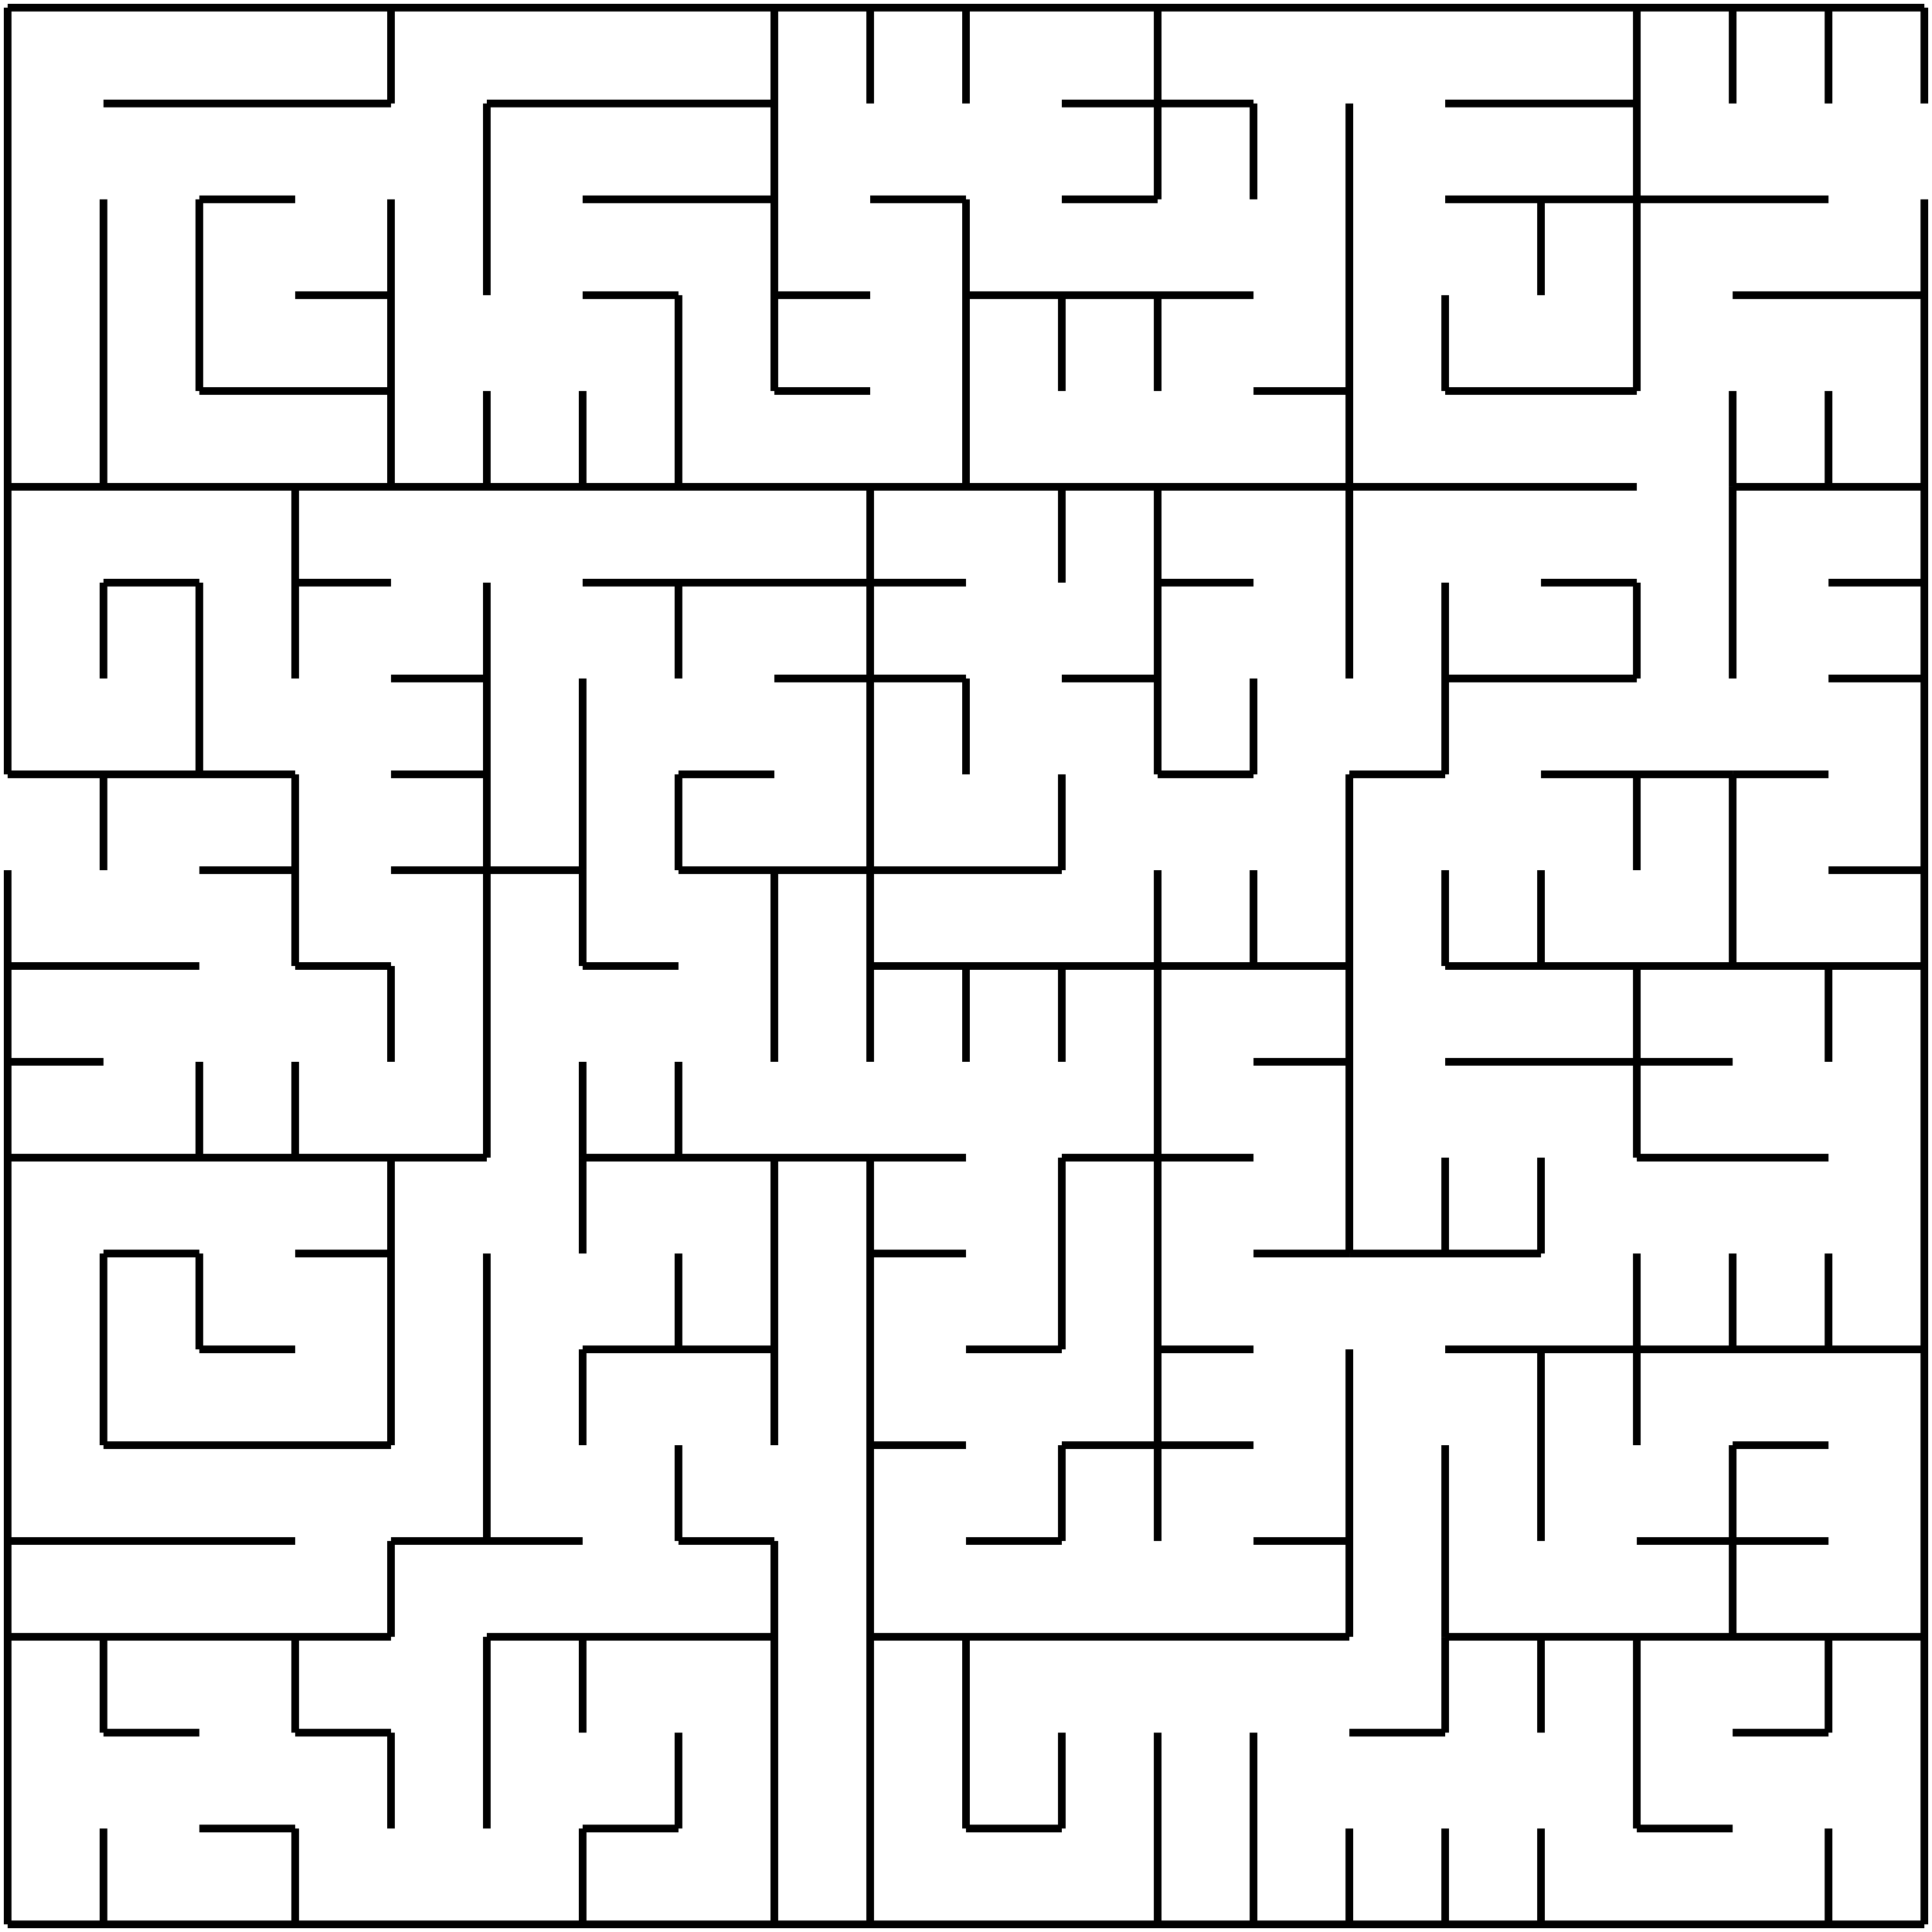 <?xml version="1.0" encoding="UTF-8" standalone="no"?>
<!DOCTYPE svg PUBLIC "-//W3C//DTD SVG 1.1//EN" "http://www.w3.org/Graphics/SVG/1.1/DTD/svg11.dtd">
<svg width="504" height="504" xmlns="http://www.w3.org/2000/svg">
<line x1="27" y1="27" x2="102" y2="27" stroke="black" stroke-width="2"/>
<line x1="27" y1="52" x2="27" y2="127" stroke="black" stroke-width="2"/>
<line x1="52" y1="52" x2="52" y2="102" stroke="black" stroke-width="2"/>
<line x1="52" y1="52" x2="77" y2="52" stroke="black" stroke-width="2"/>
<line x1="77" y1="77" x2="102" y2="77" stroke="black" stroke-width="2"/>
<line x1="52" y1="102" x2="102" y2="102" stroke="black" stroke-width="2"/>
<line x1="102" y1="2" x2="102" y2="27" stroke="black" stroke-width="2"/>
<line x1="102" y1="52" x2="102" y2="127" stroke="black" stroke-width="2"/>
<line x1="127" y1="27" x2="202" y2="27" stroke="black" stroke-width="2"/>
<line x1="127" y1="27" x2="127" y2="77" stroke="black" stroke-width="2"/>
<line x1="127" y1="102" x2="127" y2="127" stroke="black" stroke-width="2"/>
<line x1="152" y1="52" x2="202" y2="52" stroke="black" stroke-width="2"/>
<line x1="152" y1="77" x2="177" y2="77" stroke="black" stroke-width="2"/>
<line x1="152" y1="102" x2="152" y2="127" stroke="black" stroke-width="2"/>
<line x1="177" y1="77" x2="177" y2="127" stroke="black" stroke-width="2"/>
<line x1="202" y1="2" x2="202" y2="102" stroke="black" stroke-width="2"/>
<line x1="227" y1="2" x2="227" y2="27" stroke="black" stroke-width="2"/>
<line x1="227" y1="52" x2="252" y2="52" stroke="black" stroke-width="2"/>
<line x1="202" y1="77" x2="227" y2="77" stroke="black" stroke-width="2"/>
<line x1="202" y1="102" x2="227" y2="102" stroke="black" stroke-width="2"/>
<line x1="252" y1="2" x2="252" y2="27" stroke="black" stroke-width="2"/>
<line x1="252" y1="52" x2="252" y2="127" stroke="black" stroke-width="2"/>
<line x1="277" y1="27" x2="302" y2="27" stroke="black" stroke-width="2"/>
<line x1="277" y1="52" x2="302" y2="52" stroke="black" stroke-width="2"/>
<line x1="302" y1="2" x2="302" y2="52" stroke="black" stroke-width="2"/>
<line x1="302" y1="27" x2="327" y2="27" stroke="black" stroke-width="2"/>
<line x1="327" y1="27" x2="327" y2="52" stroke="black" stroke-width="2"/>
<line x1="252" y1="77" x2="327" y2="77" stroke="black" stroke-width="2"/>
<line x1="277" y1="77" x2="277" y2="102" stroke="black" stroke-width="2"/>
<line x1="302" y1="77" x2="302" y2="102" stroke="black" stroke-width="2"/>
<line x1="327" y1="102" x2="352" y2="102" stroke="black" stroke-width="2"/>
<line x1="352" y1="27" x2="352" y2="127" stroke="black" stroke-width="2"/>
<line x1="377" y1="27" x2="427" y2="27" stroke="black" stroke-width="2"/>
<line x1="377" y1="52" x2="427" y2="52" stroke="black" stroke-width="2"/>
<line x1="377" y1="77" x2="377" y2="102" stroke="black" stroke-width="2"/>
<line x1="402" y1="52" x2="402" y2="77" stroke="black" stroke-width="2"/>
<line x1="377" y1="102" x2="427" y2="102" stroke="black" stroke-width="2"/>
<line x1="427" y1="2" x2="427" y2="102" stroke="black" stroke-width="2"/>
<line x1="452" y1="2" x2="452" y2="27" stroke="black" stroke-width="2"/>
<line x1="477" y1="2" x2="477" y2="27" stroke="black" stroke-width="2"/>
<line x1="427" y1="52" x2="477" y2="52" stroke="black" stroke-width="2"/>
<line x1="452" y1="77" x2="502" y2="77" stroke="black" stroke-width="2"/>
<line x1="452" y1="102" x2="452" y2="127" stroke="black" stroke-width="2"/>
<line x1="477" y1="102" x2="477" y2="127" stroke="black" stroke-width="2"/>
<line x1="2" y1="127" x2="427" y2="127" stroke="black" stroke-width="2"/>
<line x1="452" y1="127" x2="502" y2="127" stroke="black" stroke-width="2"/>
<line x1="27" y1="152" x2="52" y2="152" stroke="black" stroke-width="2"/>
<line x1="27" y1="152" x2="27" y2="177" stroke="black" stroke-width="2"/>
<line x1="52" y1="152" x2="52" y2="202" stroke="black" stroke-width="2"/>
<line x1="77" y1="127" x2="77" y2="177" stroke="black" stroke-width="2"/>
<line x1="77" y1="152" x2="102" y2="152" stroke="black" stroke-width="2"/>
<line x1="102" y1="177" x2="127" y2="177" stroke="black" stroke-width="2"/>
<line x1="2" y1="202" x2="77" y2="202" stroke="black" stroke-width="2"/>
<line x1="102" y1="202" x2="127" y2="202" stroke="black" stroke-width="2"/>
<line x1="27" y1="202" x2="27" y2="227" stroke="black" stroke-width="2"/>
<line x1="52" y1="227" x2="77" y2="227" stroke="black" stroke-width="2"/>
<line x1="2" y1="252" x2="52" y2="252" stroke="black" stroke-width="2"/>
<line x1="2" y1="277" x2="27" y2="277" stroke="black" stroke-width="2"/>
<line x1="52" y1="277" x2="52" y2="302" stroke="black" stroke-width="2"/>
<line x1="77" y1="202" x2="77" y2="252" stroke="black" stroke-width="2"/>
<line x1="77" y1="277" x2="77" y2="302" stroke="black" stroke-width="2"/>
<line x1="102" y1="227" x2="127" y2="227" stroke="black" stroke-width="2"/>
<line x1="77" y1="252" x2="102" y2="252" stroke="black" stroke-width="2"/>
<line x1="102" y1="252" x2="102" y2="277" stroke="black" stroke-width="2"/>
<line x1="127" y1="152" x2="127" y2="302" stroke="black" stroke-width="2"/>
<line x1="152" y1="152" x2="227" y2="152" stroke="black" stroke-width="2"/>
<line x1="152" y1="177" x2="152" y2="227" stroke="black" stroke-width="2"/>
<line x1="177" y1="152" x2="177" y2="177" stroke="black" stroke-width="2"/>
<line x1="177" y1="202" x2="177" y2="227" stroke="black" stroke-width="2"/>
<line x1="202" y1="177" x2="227" y2="177" stroke="black" stroke-width="2"/>
<line x1="177" y1="202" x2="202" y2="202" stroke="black" stroke-width="2"/>
<line x1="127" y1="227" x2="152" y2="227" stroke="black" stroke-width="2"/>
<line x1="177" y1="227" x2="227" y2="227" stroke="black" stroke-width="2"/>
<line x1="152" y1="227" x2="152" y2="252" stroke="black" stroke-width="2"/>
<line x1="152" y1="277" x2="152" y2="302" stroke="black" stroke-width="2"/>
<line x1="152" y1="252" x2="177" y2="252" stroke="black" stroke-width="2"/>
<line x1="177" y1="277" x2="177" y2="302" stroke="black" stroke-width="2"/>
<line x1="202" y1="227" x2="202" y2="277" stroke="black" stroke-width="2"/>
<line x1="2" y1="302" x2="127" y2="302" stroke="black" stroke-width="2"/>
<line x1="152" y1="302" x2="227" y2="302" stroke="black" stroke-width="2"/>
<line x1="27" y1="327" x2="27" y2="377" stroke="black" stroke-width="2"/>
<line x1="27" y1="327" x2="52" y2="327" stroke="black" stroke-width="2"/>
<line x1="77" y1="327" x2="102" y2="327" stroke="black" stroke-width="2"/>
<line x1="52" y1="327" x2="52" y2="352" stroke="black" stroke-width="2"/>
<line x1="52" y1="352" x2="77" y2="352" stroke="black" stroke-width="2"/>
<line x1="27" y1="377" x2="102" y2="377" stroke="black" stroke-width="2"/>
<line x1="2" y1="402" x2="77" y2="402" stroke="black" stroke-width="2"/>
<line x1="102" y1="302" x2="102" y2="377" stroke="black" stroke-width="2"/>
<line x1="102" y1="402" x2="102" y2="427" stroke="black" stroke-width="2"/>
<line x1="127" y1="327" x2="127" y2="402" stroke="black" stroke-width="2"/>
<line x1="152" y1="302" x2="152" y2="327" stroke="black" stroke-width="2"/>
<line x1="177" y1="327" x2="177" y2="352" stroke="black" stroke-width="2"/>
<line x1="152" y1="352" x2="202" y2="352" stroke="black" stroke-width="2"/>
<line x1="152" y1="352" x2="152" y2="377" stroke="black" stroke-width="2"/>
<line x1="177" y1="377" x2="177" y2="402" stroke="black" stroke-width="2"/>
<line x1="102" y1="402" x2="152" y2="402" stroke="black" stroke-width="2"/>
<line x1="177" y1="402" x2="202" y2="402" stroke="black" stroke-width="2"/>
<line x1="2" y1="427" x2="102" y2="427" stroke="black" stroke-width="2"/>
<line x1="127" y1="427" x2="202" y2="427" stroke="black" stroke-width="2"/>
<line x1="27" y1="427" x2="27" y2="452" stroke="black" stroke-width="2"/>
<line x1="27" y1="477" x2="27" y2="502" stroke="black" stroke-width="2"/>
<line x1="27" y1="452" x2="52" y2="452" stroke="black" stroke-width="2"/>
<line x1="52" y1="477" x2="77" y2="477" stroke="black" stroke-width="2"/>
<line x1="77" y1="427" x2="77" y2="452" stroke="black" stroke-width="2"/>
<line x1="77" y1="477" x2="77" y2="502" stroke="black" stroke-width="2"/>
<line x1="77" y1="452" x2="102" y2="452" stroke="black" stroke-width="2"/>
<line x1="102" y1="452" x2="102" y2="477" stroke="black" stroke-width="2"/>
<line x1="127" y1="427" x2="127" y2="477" stroke="black" stroke-width="2"/>
<line x1="152" y1="427" x2="152" y2="452" stroke="black" stroke-width="2"/>
<line x1="152" y1="477" x2="152" y2="502" stroke="black" stroke-width="2"/>
<line x1="177" y1="452" x2="177" y2="477" stroke="black" stroke-width="2"/>
<line x1="152" y1="477" x2="177" y2="477" stroke="black" stroke-width="2"/>
<line x1="202" y1="302" x2="202" y2="377" stroke="black" stroke-width="2"/>
<line x1="202" y1="402" x2="202" y2="502" stroke="black" stroke-width="2"/>
<line x1="227" y1="127" x2="227" y2="277" stroke="black" stroke-width="2"/>
<line x1="227" y1="302" x2="227" y2="502" stroke="black" stroke-width="2"/>
<line x1="227" y1="152" x2="252" y2="152" stroke="black" stroke-width="2"/>
<line x1="277" y1="127" x2="277" y2="152" stroke="black" stroke-width="2"/>
<line x1="227" y1="177" x2="252" y2="177" stroke="black" stroke-width="2"/>
<line x1="277" y1="177" x2="302" y2="177" stroke="black" stroke-width="2"/>
<line x1="252" y1="177" x2="252" y2="202" stroke="black" stroke-width="2"/>
<line x1="277" y1="202" x2="277" y2="227" stroke="black" stroke-width="2"/>
<line x1="227" y1="227" x2="277" y2="227" stroke="black" stroke-width="2"/>
<line x1="302" y1="127" x2="302" y2="202" stroke="black" stroke-width="2"/>
<line x1="302" y1="227" x2="302" y2="252" stroke="black" stroke-width="2"/>
<line x1="302" y1="152" x2="327" y2="152" stroke="black" stroke-width="2"/>
<line x1="327" y1="177" x2="327" y2="202" stroke="black" stroke-width="2"/>
<line x1="302" y1="202" x2="327" y2="202" stroke="black" stroke-width="2"/>
<line x1="327" y1="227" x2="327" y2="252" stroke="black" stroke-width="2"/>
<line x1="352" y1="127" x2="352" y2="177" stroke="black" stroke-width="2"/>
<line x1="352" y1="202" x2="352" y2="252" stroke="black" stroke-width="2"/>
<line x1="377" y1="152" x2="377" y2="202" stroke="black" stroke-width="2"/>
<line x1="402" y1="152" x2="427" y2="152" stroke="black" stroke-width="2"/>
<line x1="427" y1="152" x2="427" y2="177" stroke="black" stroke-width="2"/>
<line x1="377" y1="177" x2="427" y2="177" stroke="black" stroke-width="2"/>
<line x1="352" y1="202" x2="377" y2="202" stroke="black" stroke-width="2"/>
<line x1="402" y1="202" x2="452" y2="202" stroke="black" stroke-width="2"/>
<line x1="377" y1="227" x2="377" y2="252" stroke="black" stroke-width="2"/>
<line x1="402" y1="227" x2="402" y2="252" stroke="black" stroke-width="2"/>
<line x1="427" y1="202" x2="427" y2="227" stroke="black" stroke-width="2"/>
<line x1="452" y1="127" x2="452" y2="177" stroke="black" stroke-width="2"/>
<line x1="452" y1="202" x2="452" y2="252" stroke="black" stroke-width="2"/>
<line x1="477" y1="152" x2="502" y2="152" stroke="black" stroke-width="2"/>
<line x1="477" y1="177" x2="502" y2="177" stroke="black" stroke-width="2"/>
<line x1="452" y1="202" x2="477" y2="202" stroke="black" stroke-width="2"/>
<line x1="477" y1="227" x2="502" y2="227" stroke="black" stroke-width="2"/>
<line x1="227" y1="252" x2="352" y2="252" stroke="black" stroke-width="2"/>
<line x1="377" y1="252" x2="502" y2="252" stroke="black" stroke-width="2"/>
<line x1="252" y1="252" x2="252" y2="277" stroke="black" stroke-width="2"/>
<line x1="277" y1="252" x2="277" y2="277" stroke="black" stroke-width="2"/>
<line x1="227" y1="302" x2="252" y2="302" stroke="black" stroke-width="2"/>
<line x1="277" y1="302" x2="302" y2="302" stroke="black" stroke-width="2"/>
<line x1="227" y1="327" x2="252" y2="327" stroke="black" stroke-width="2"/>
<line x1="252" y1="352" x2="277" y2="352" stroke="black" stroke-width="2"/>
<line x1="277" y1="302" x2="277" y2="352" stroke="black" stroke-width="2"/>
<line x1="227" y1="377" x2="252" y2="377" stroke="black" stroke-width="2"/>
<line x1="277" y1="377" x2="302" y2="377" stroke="black" stroke-width="2"/>
<line x1="252" y1="402" x2="277" y2="402" stroke="black" stroke-width="2"/>
<line x1="277" y1="377" x2="277" y2="402" stroke="black" stroke-width="2"/>
<line x1="302" y1="252" x2="302" y2="402" stroke="black" stroke-width="2"/>
<line x1="327" y1="277" x2="352" y2="277" stroke="black" stroke-width="2"/>
<line x1="302" y1="302" x2="327" y2="302" stroke="black" stroke-width="2"/>
<line x1="327" y1="327" x2="352" y2="327" stroke="black" stroke-width="2"/>
<line x1="302" y1="352" x2="327" y2="352" stroke="black" stroke-width="2"/>
<line x1="302" y1="377" x2="327" y2="377" stroke="black" stroke-width="2"/>
<line x1="327" y1="402" x2="352" y2="402" stroke="black" stroke-width="2"/>
<line x1="352" y1="252" x2="352" y2="327" stroke="black" stroke-width="2"/>
<line x1="352" y1="352" x2="352" y2="427" stroke="black" stroke-width="2"/>
<line x1="377" y1="277" x2="427" y2="277" stroke="black" stroke-width="2"/>
<line x1="377" y1="302" x2="377" y2="327" stroke="black" stroke-width="2"/>
<line x1="402" y1="302" x2="402" y2="327" stroke="black" stroke-width="2"/>
<line x1="352" y1="327" x2="402" y2="327" stroke="black" stroke-width="2"/>
<line x1="427" y1="252" x2="427" y2="302" stroke="black" stroke-width="2"/>
<line x1="427" y1="327" x2="427" y2="352" stroke="black" stroke-width="2"/>
<line x1="427" y1="277" x2="452" y2="277" stroke="black" stroke-width="2"/>
<line x1="477" y1="252" x2="477" y2="277" stroke="black" stroke-width="2"/>
<line x1="427" y1="302" x2="477" y2="302" stroke="black" stroke-width="2"/>
<line x1="452" y1="327" x2="452" y2="352" stroke="black" stroke-width="2"/>
<line x1="477" y1="327" x2="477" y2="352" stroke="black" stroke-width="2"/>
<line x1="377" y1="352" x2="502" y2="352" stroke="black" stroke-width="2"/>
<line x1="377" y1="377" x2="377" y2="427" stroke="black" stroke-width="2"/>
<line x1="402" y1="352" x2="402" y2="402" stroke="black" stroke-width="2"/>
<line x1="427" y1="352" x2="427" y2="377" stroke="black" stroke-width="2"/>
<line x1="427" y1="402" x2="452" y2="402" stroke="black" stroke-width="2"/>
<line x1="452" y1="377" x2="452" y2="427" stroke="black" stroke-width="2"/>
<line x1="452" y1="377" x2="477" y2="377" stroke="black" stroke-width="2"/>
<line x1="452" y1="402" x2="477" y2="402" stroke="black" stroke-width="2"/>
<line x1="227" y1="427" x2="352" y2="427" stroke="black" stroke-width="2"/>
<line x1="377" y1="427" x2="502" y2="427" stroke="black" stroke-width="2"/>
<line x1="252" y1="427" x2="252" y2="477" stroke="black" stroke-width="2"/>
<line x1="277" y1="452" x2="277" y2="477" stroke="black" stroke-width="2"/>
<line x1="252" y1="477" x2="277" y2="477" stroke="black" stroke-width="2"/>
<line x1="302" y1="452" x2="302" y2="502" stroke="black" stroke-width="2"/>
<line x1="327" y1="452" x2="327" y2="502" stroke="black" stroke-width="2"/>
<line x1="352" y1="452" x2="377" y2="452" stroke="black" stroke-width="2"/>
<line x1="352" y1="477" x2="352" y2="502" stroke="black" stroke-width="2"/>
<line x1="377" y1="427" x2="377" y2="452" stroke="black" stroke-width="2"/>
<line x1="377" y1="477" x2="377" y2="502" stroke="black" stroke-width="2"/>
<line x1="402" y1="427" x2="402" y2="452" stroke="black" stroke-width="2"/>
<line x1="402" y1="477" x2="402" y2="502" stroke="black" stroke-width="2"/>
<line x1="427" y1="427" x2="427" y2="477" stroke="black" stroke-width="2"/>
<line x1="452" y1="452" x2="477" y2="452" stroke="black" stroke-width="2"/>
<line x1="427" y1="477" x2="452" y2="477" stroke="black" stroke-width="2"/>
<line x1="477" y1="427" x2="477" y2="452" stroke="black" stroke-width="2"/>
<line x1="477" y1="477" x2="477" y2="502" stroke="black" stroke-width="2"/>
<line x1="2" y1="2" x2="502" y2="2" stroke="black" stroke-width="2"/>
<line x1="2" y1="502" x2="502" y2="502" stroke="black" stroke-width="2"/>
<line x1="2" y1="2" x2="2" y2="202" stroke="black" stroke-width="2"/>
<line x1="2" y1="227" x2="2" y2="502" stroke="black" stroke-width="2"/>
<line x1="502" y1="2" x2="502" y2="27" stroke="black" stroke-width="2"/>
<line x1="502" y1="52" x2="502" y2="502" stroke="black" stroke-width="2"/>
</svg>